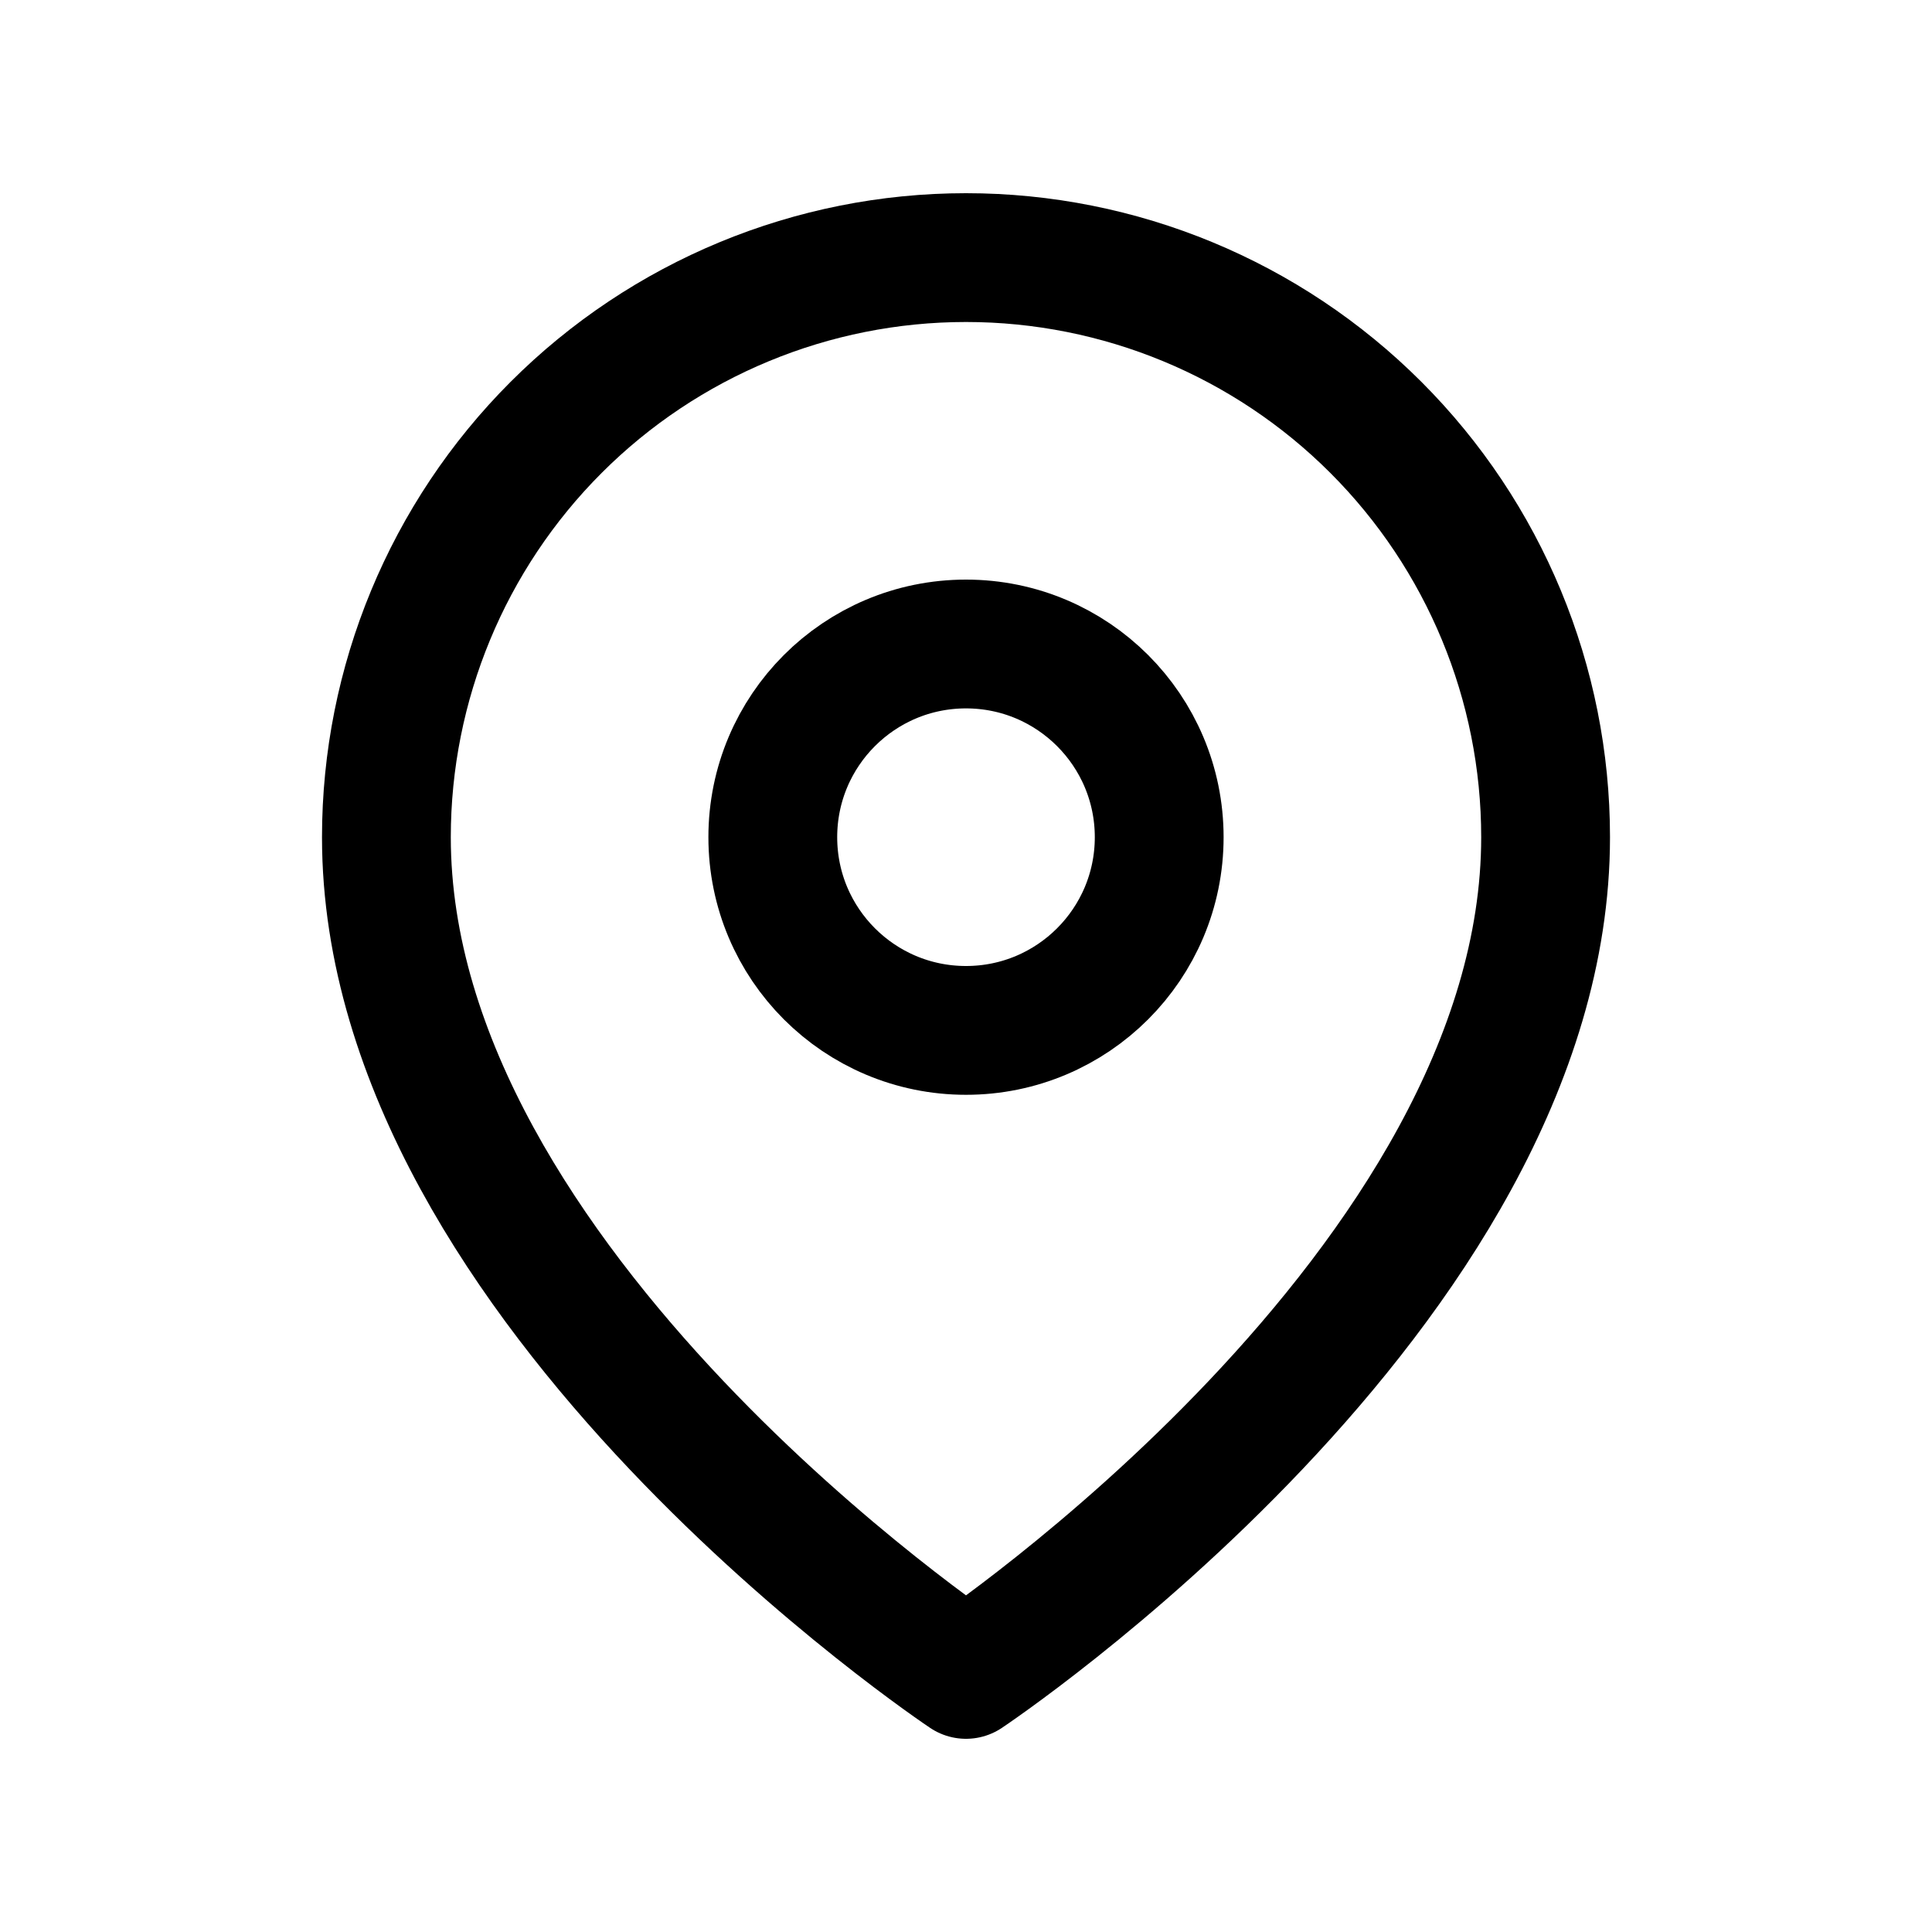 <svg width="30" height="30" viewBox="0 0 30 30" fill="none" xmlns="http://www.w3.org/2000/svg">
<path d="M24 13C24 20 15 26 15 26C15 26 6 20 6 13C6 10.613 6.948 8.324 8.636 6.636C10.324 4.948 12.613 4 15 4C17.387 4 19.676 4.948 21.364 6.636C23.052 8.324 24 10.613 24 13Z" stroke="black" stroke-width="2" stroke-linecap="round" stroke-linejoin="round"/>
<path d="M15 16C16.657 16 18 14.657 18 13C18 11.343 16.657 10 15 10C13.343 10 12 11.343 12 13C12 14.657 13.343 16 15 16Z" stroke="black" stroke-width="2" stroke-linecap="round" stroke-linejoin="round"/>
</svg>

